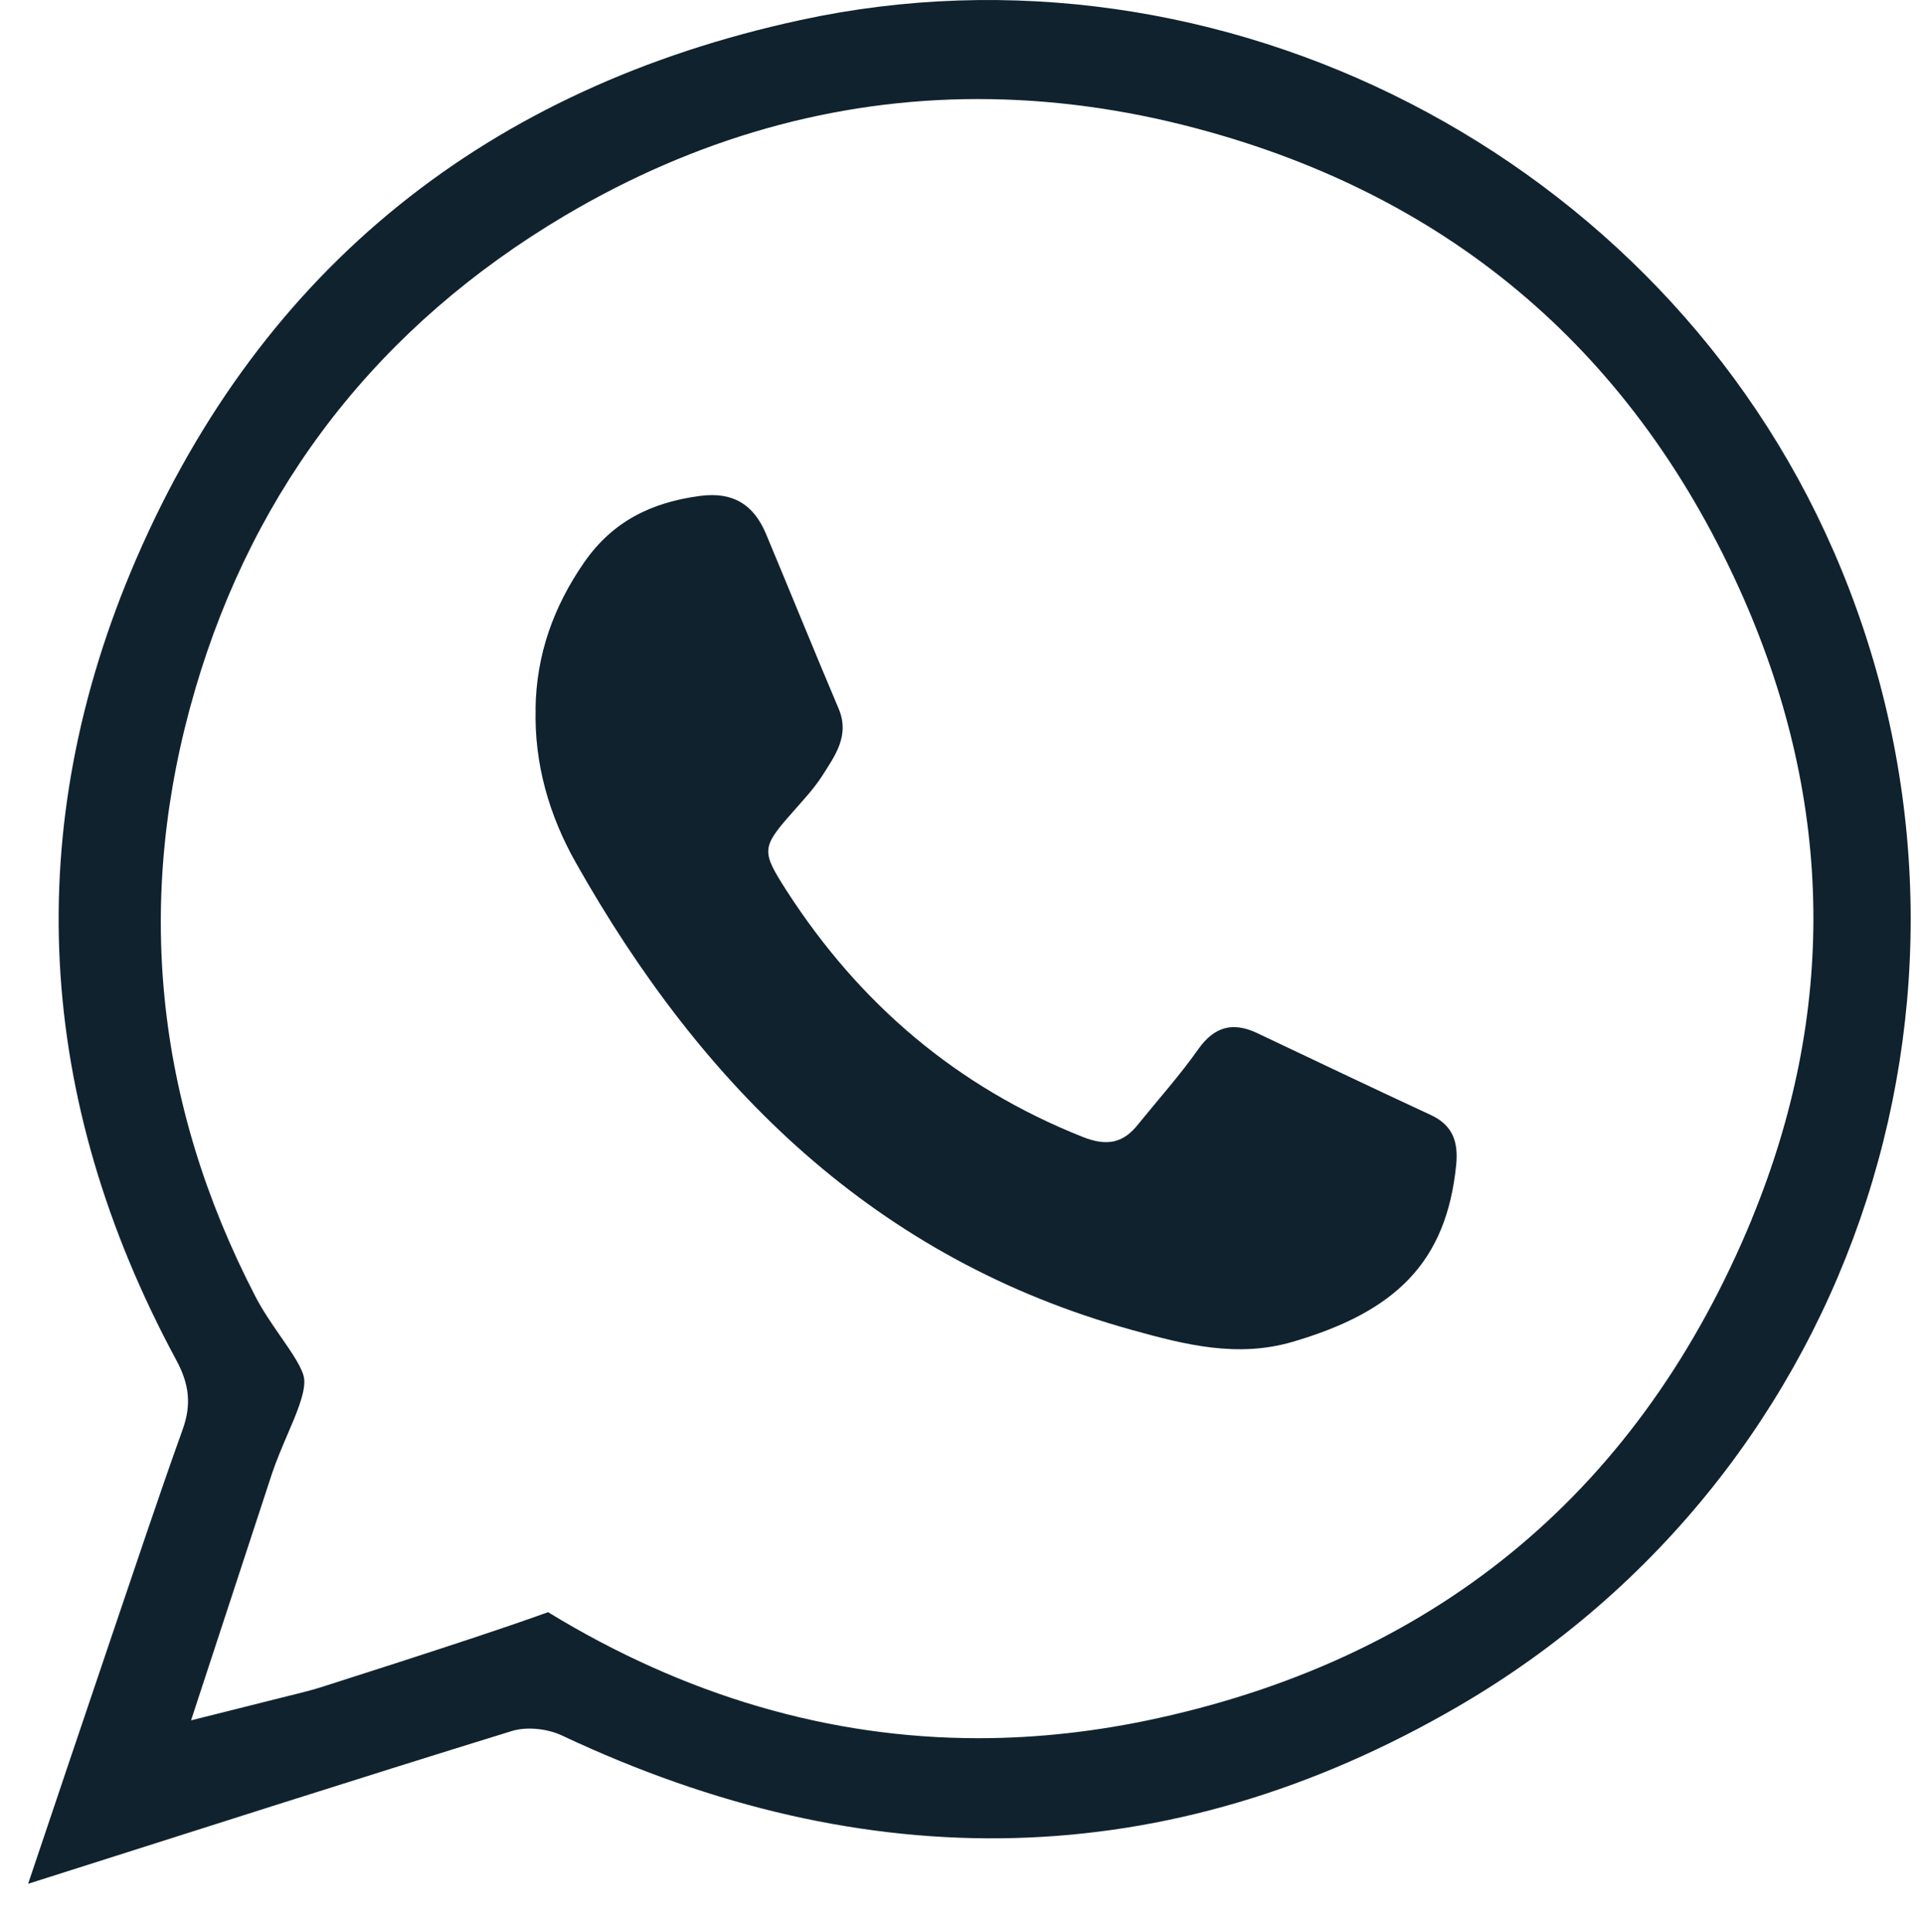 <?xml version="1.0" encoding="UTF-8"?><svg id="wa" xmlns="http://www.w3.org/2000/svg" xmlns:xlink="http://www.w3.org/1999/xlink" viewBox="0 0 213.4 214.37"><defs><style>.cls-1{fill:none;}.cls-2{fill:#10222e;}.cls-3{clip-path:url(#clippath);}</style><clipPath id="clippath"><rect class="cls-1" x="3.12" y=".01" width="208.92" height="209"/></clipPath></defs><g class="cls-3"><path class="cls-2" d="M194.41,135.24c-12.31,29.8-34.45,48.43-65.84,55.36-6.69,1.48-13.4,2.24-19.98,2.24-16.51,0-32.58-4.7-47.77-13.98-5.58,2-11.02,3.75-16.46,5.52l-8.41,2.7c-1.24.4-2.51.72-3.99,1.08l-10.76,2.7,8.99-27.4c.48-1.42,1.09-2.86,1.72-4.33.97-2.25,1.98-4.6,1.85-6.1-.1-1.16-1.45-3.07-2.62-4.76-1.01-1.46-2.03-2.94-2.8-4.44-11.2-21.61-13.45-44.26-6.68-67.35,6.66-22.7,20.47-40.37,41.01-52.55,14.51-8.59,29.94-12.94,45.87-12.94,7.96,0,16.12,1.09,24.29,3.27,28.4,7.56,48.8,25.12,60.69,52.18,9.99,22.81,10.28,45.97.88,68.8M203.45,61.08C184.37,17.33,135.45-7.9,88.8,2.23,54.25,9.72,29.15,29.63,15.14,61.96c-12.98,29.97-11.17,60.01,4.41,88.91,1.45,2.67,1.72,4.94.72,7.72-2.77,7.71-5.34,15.48-7.98,23.23-2.99,8.87-6,17.71-9.17,27.17,18.39-5.84,36.02-11.5,53.72-16.96,1.67-.5,3.96-.24,5.57.53,33.69,15.86,67.14,15.49,99.37-3.23,44.78-26.02,62.27-81.09,41.67-128.26"/><path class="cls-2" d="M59.43,78.65c.08-6,1.98-11.33,5.41-16.28,3.17-4.55,7.47-6.64,12.84-7.35,3.65-.48,5.92.93,7.3,4.15,2.7,6.45,5.33,12.95,8.06,19.39,1.32,3.04-.39,5.28-1.82,7.55-.98,1.5-2.22,2.8-3.38,4.13-3.36,3.8-3.33,4.23-.56,8.56,8.09,12.55,18.89,21.77,32.84,27.32,2.72,1.09,4.54.71,6.21-1.42,2.24-2.77,4.62-5.42,6.66-8.32,1.79-2.51,3.83-3.02,6.47-1.79,6.42,3.04,12.84,6.11,19.32,9.11,2.43,1.13,3.06,2.96,2.82,5.5-1.08,10.91-6.81,16.33-18.1,19.65-6.16,1.82-11.97.34-17.84-1.29-28.49-7.87-47.69-26.9-61.78-51.89-2.93-5.2-4.6-10.92-4.44-17.02"/></g></svg>
